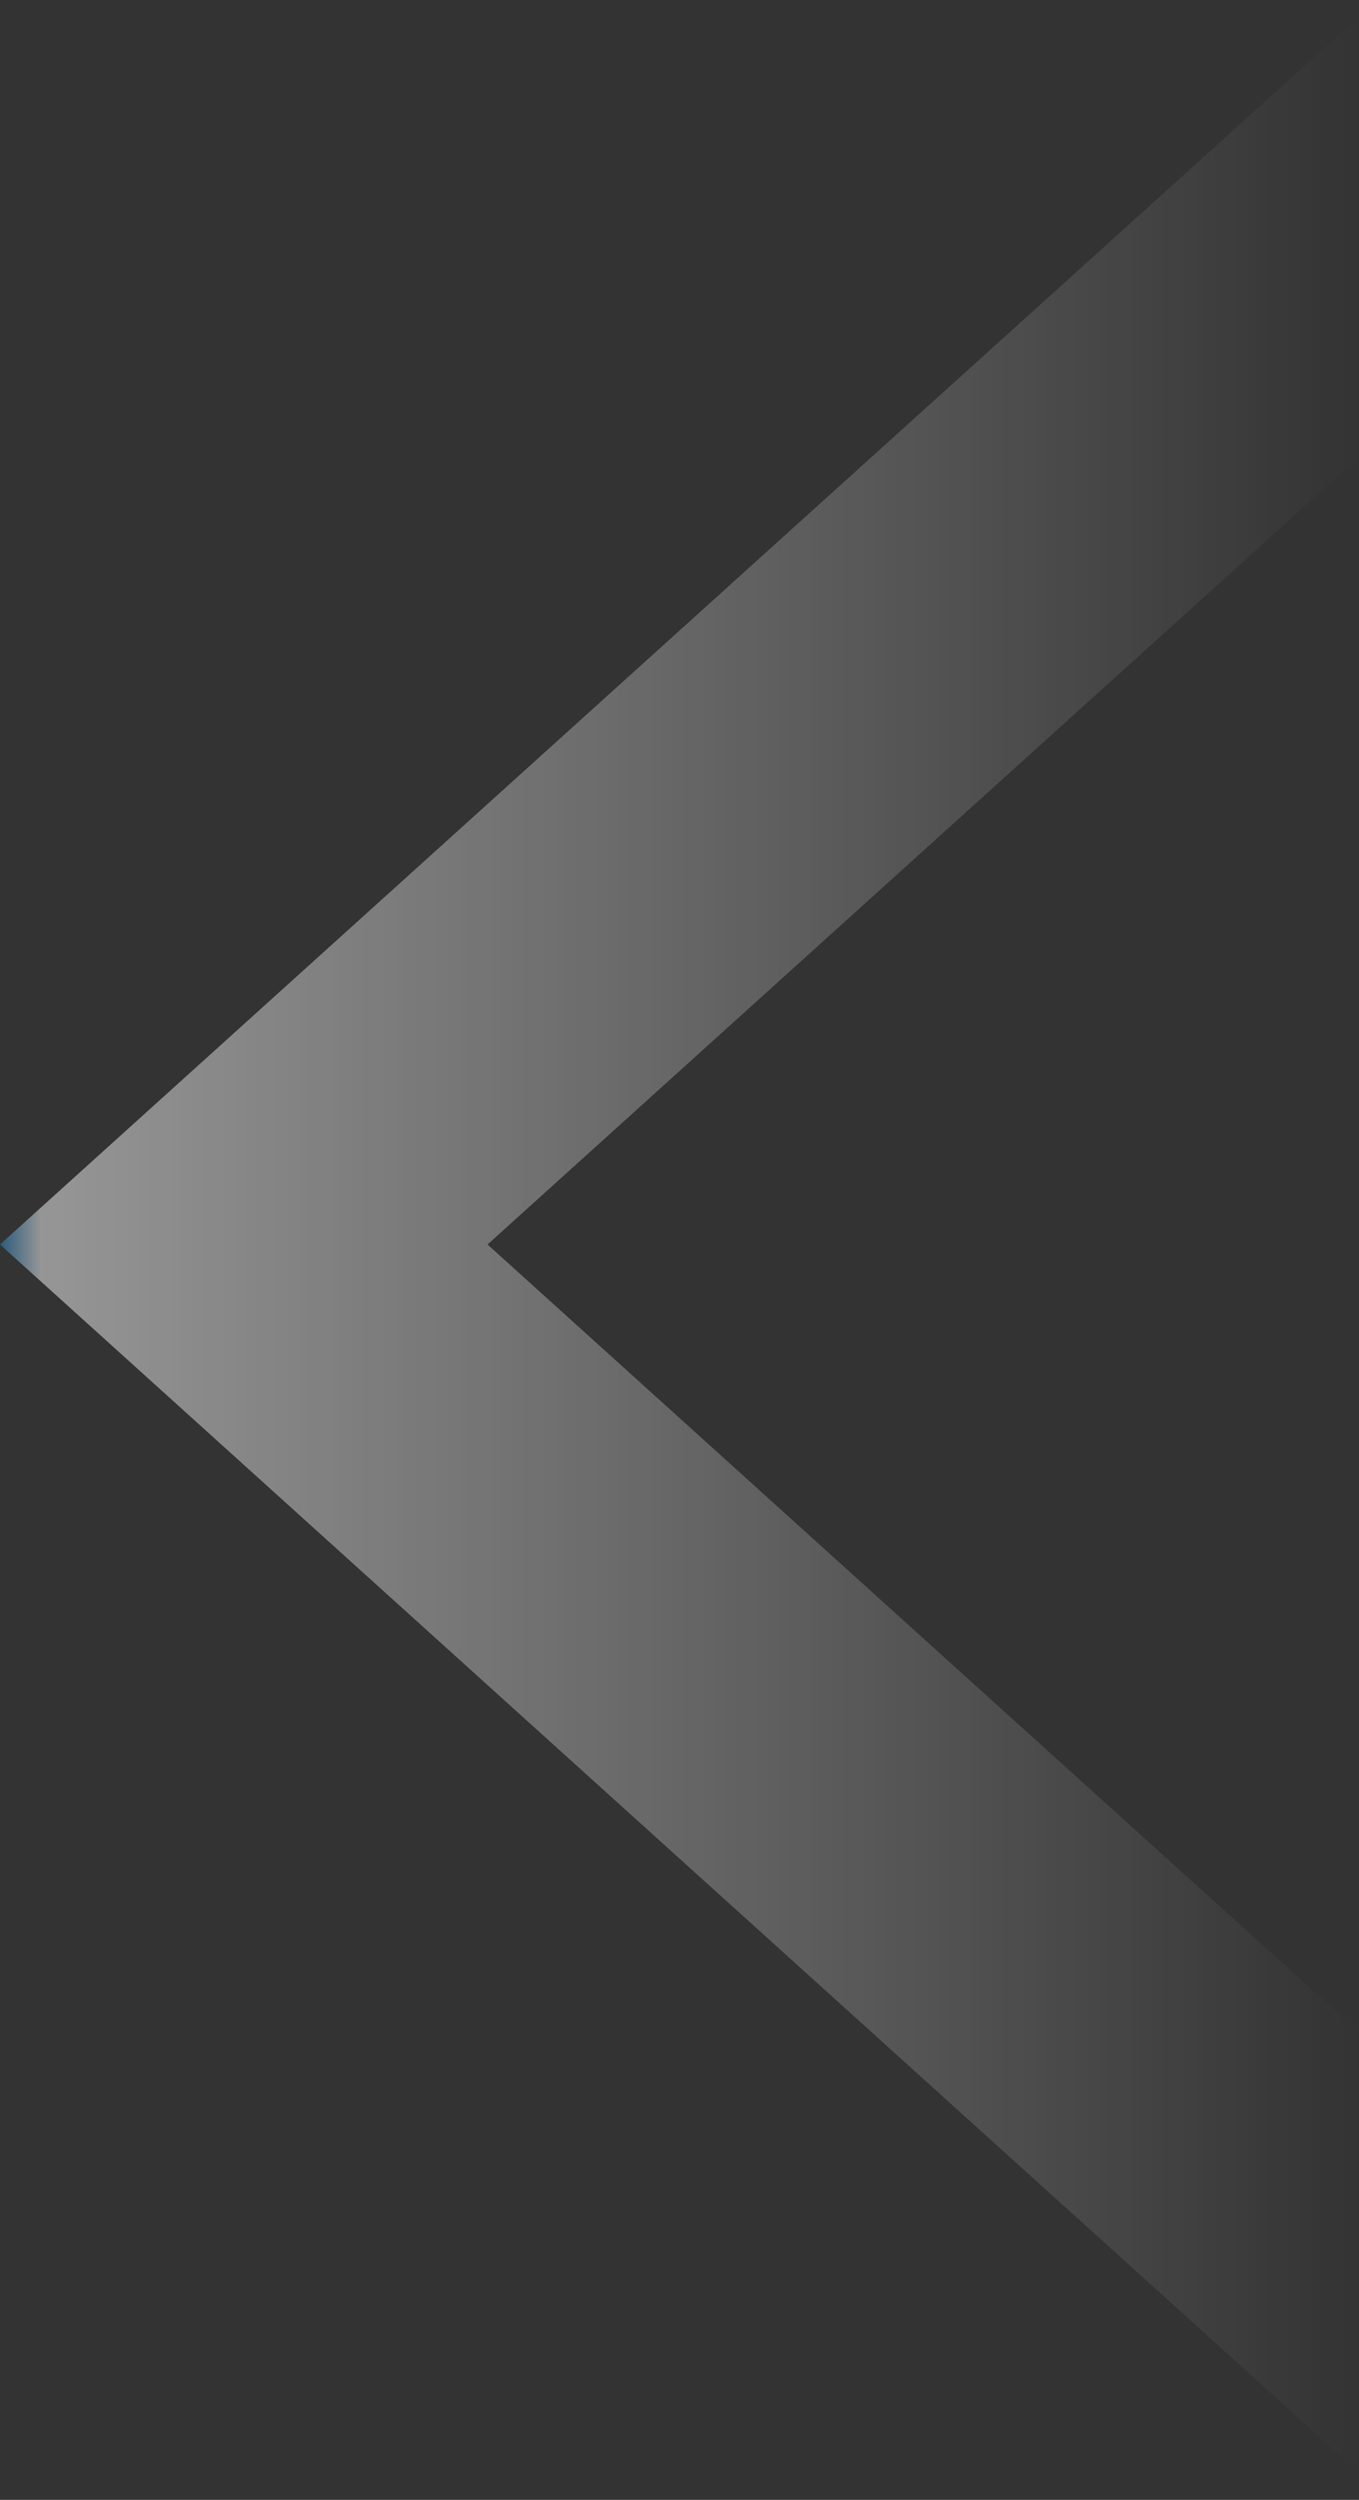 <svg width="31" height="57" viewBox="0 0 31 57" fill="none" xmlns="http://www.w3.org/2000/svg">
<rect x="0" y="0" width="31" height="57" fill="#333333" stroke="none"/>
<path d="M31 0.379L0 28.376L31 56.379V46.336L11.121 28.376L31 10.422V0.379Z" fill="url(#paint0_linear_3220_618)" fill-opacity="0.5"/>
<defs>
<linearGradient id="paint0_linear_3220_618" x1="0" y1="28.376" x2="31" y2="28.376" gradientUnits="userSpaceOnUse">
<stop stop-color="#2484C6"/>
<stop offset="0.03" stop-color="white" stop-opacity="0.97"/>
<stop offset="1" stop-color="white" stop-opacity="0"/>
</linearGradient>
</defs>
</svg>
